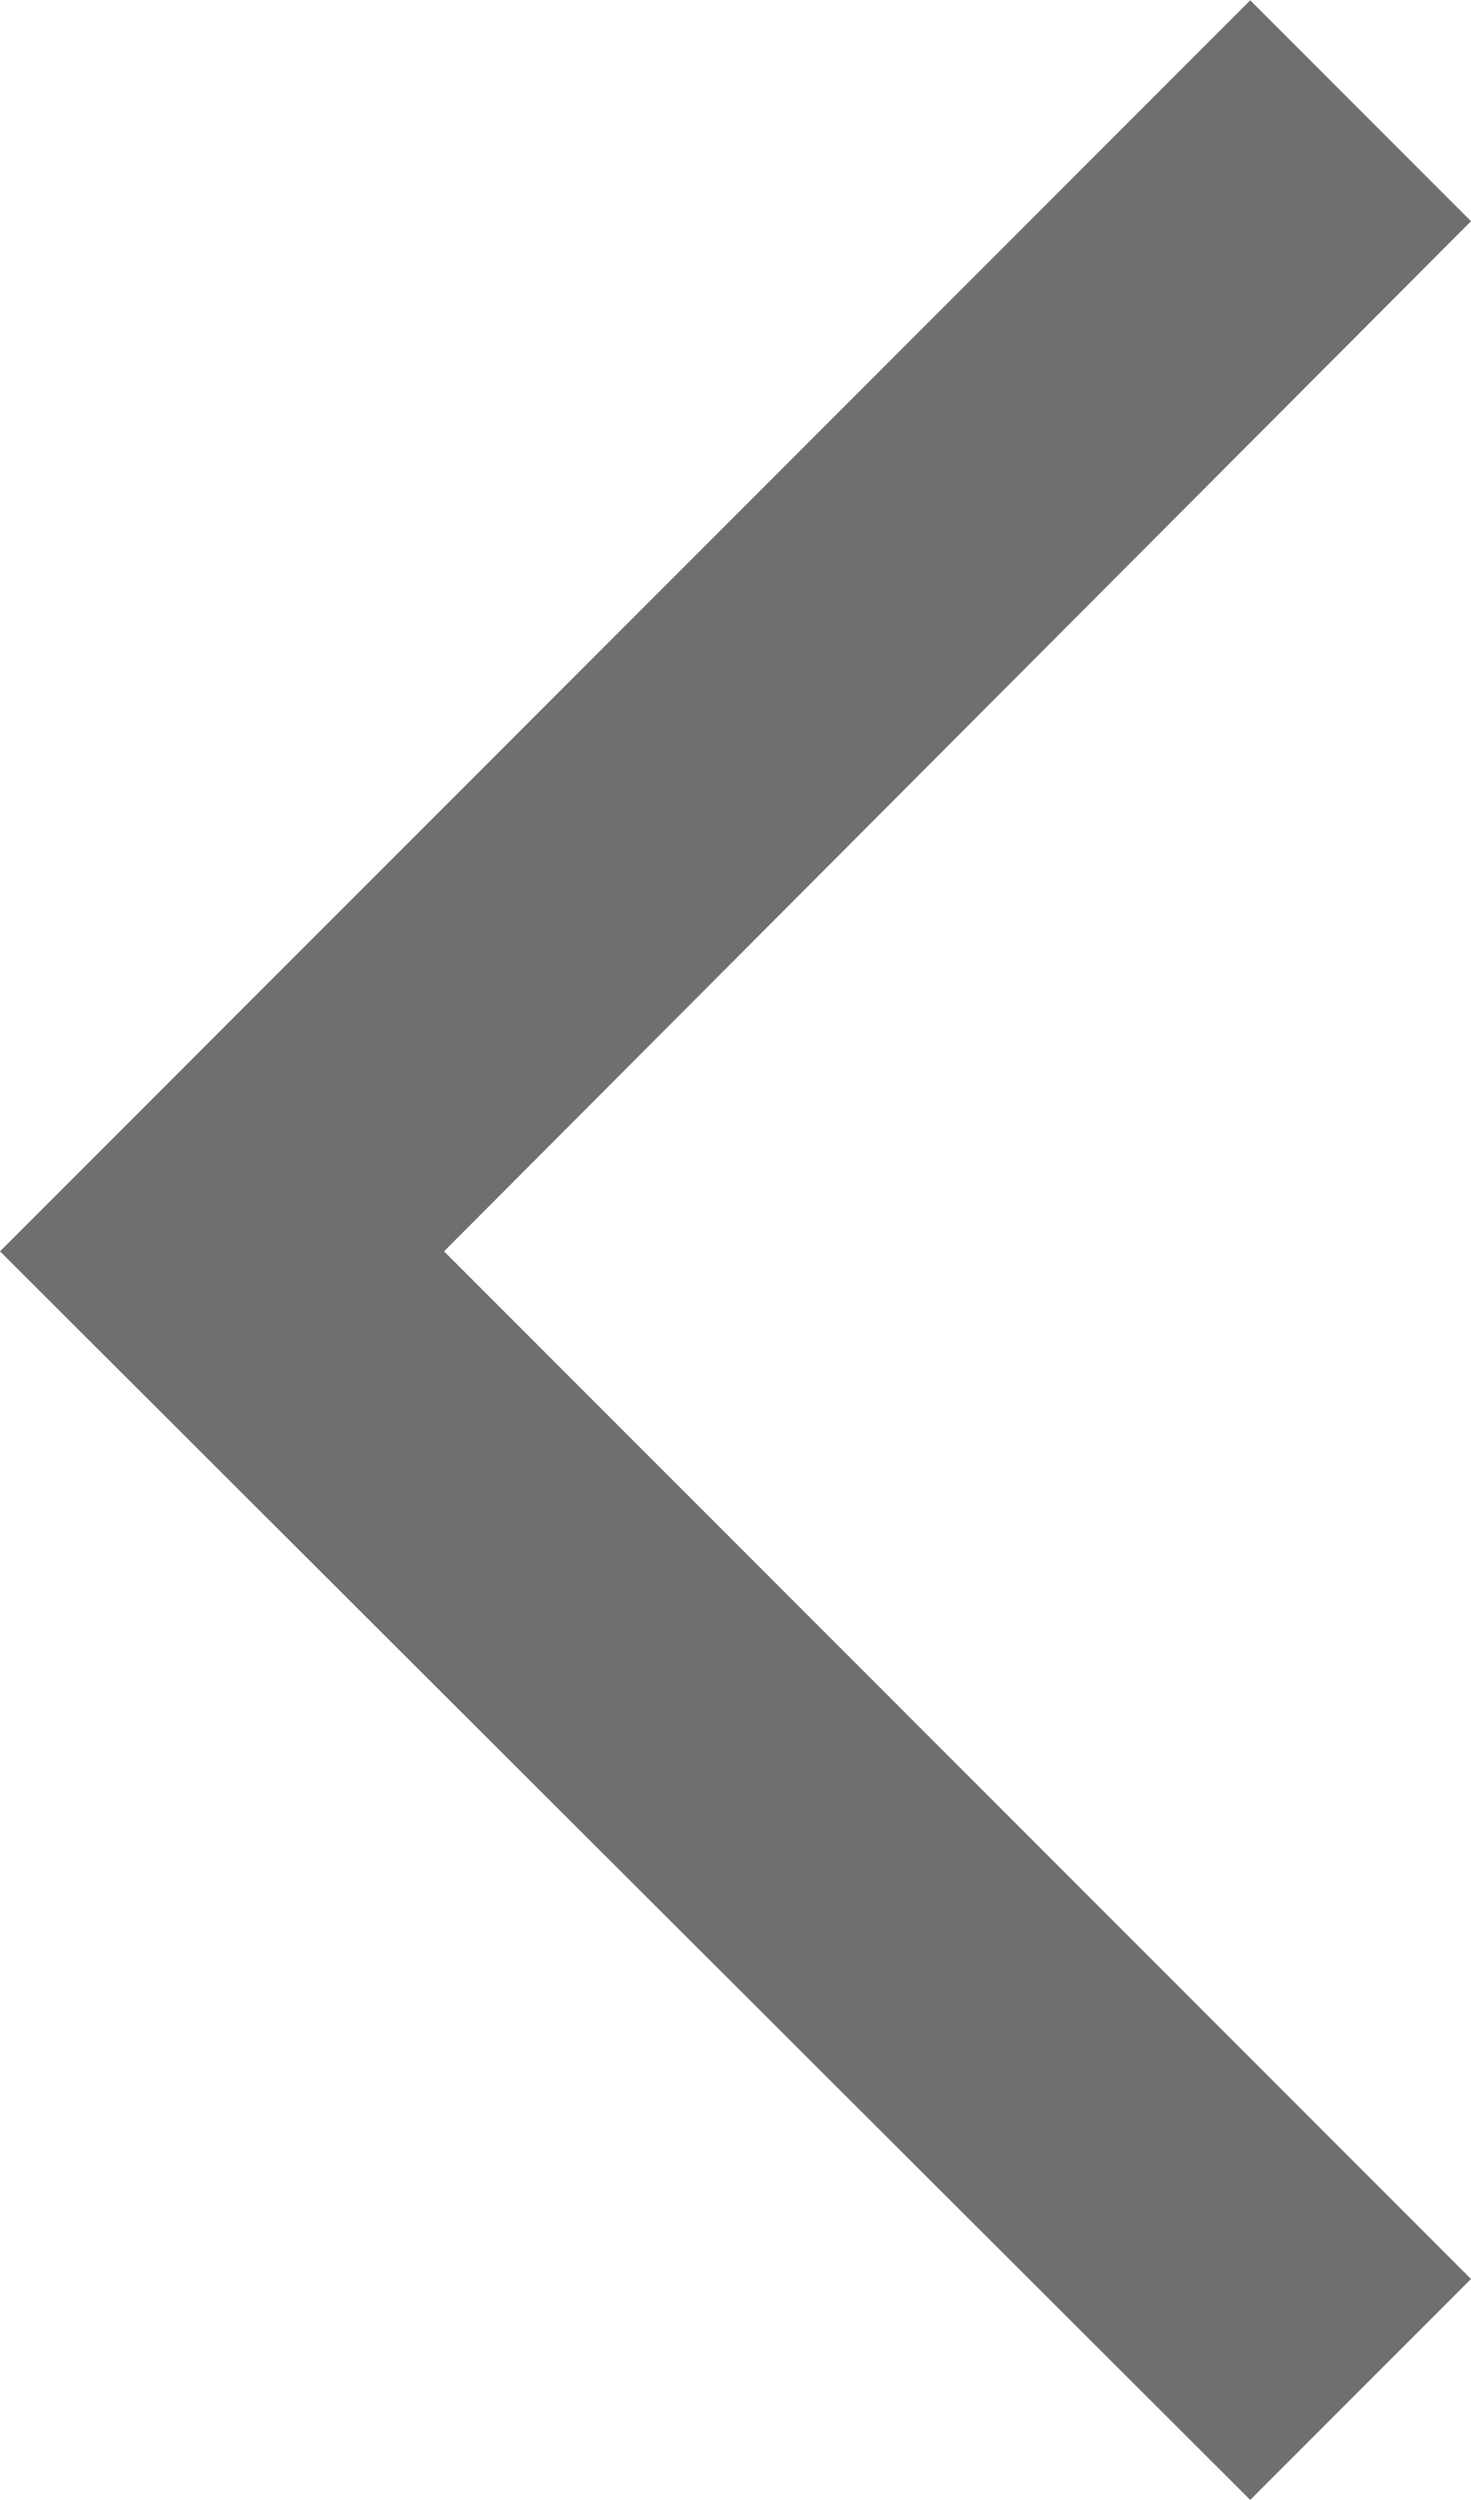 <?xml version="1.0" encoding="UTF-8"?>
<!DOCTYPE svg PUBLIC "-//W3C//DTD SVG 1.1//EN" "http://www.w3.org/Graphics/SVG/1.1/DTD/svg11.dtd">
<!-- Creator: CorelDRAW 2019 (64 Bit) -->
<svg xmlns="http://www.w3.org/2000/svg" xml:space="preserve" width="3.115mm" height="5.291mm" version="1.1" style="shape-rendering:geometricPrecision; text-rendering:geometricPrecision; image-rendering:optimizeQuality; fill-rule:evenodd; clip-rule:evenodd"
viewBox="0 0 5.93 10.07"
 xmlns:xlink="http://www.w3.org/1999/xlink">
 <defs>
  <style type="text/css">
   <![CDATA[
    .fil0 {fill:#6F6F6F}
   ]]>
  </style>
 </defs>
 <g id="Camada_x0020_1">
  <polygon class="fil0" points="5.04,10.07 -0,5.04 5.04,0 5.93,0.89 1.79,5.04 5.93,9.18 "/>
 </g>
</svg>
